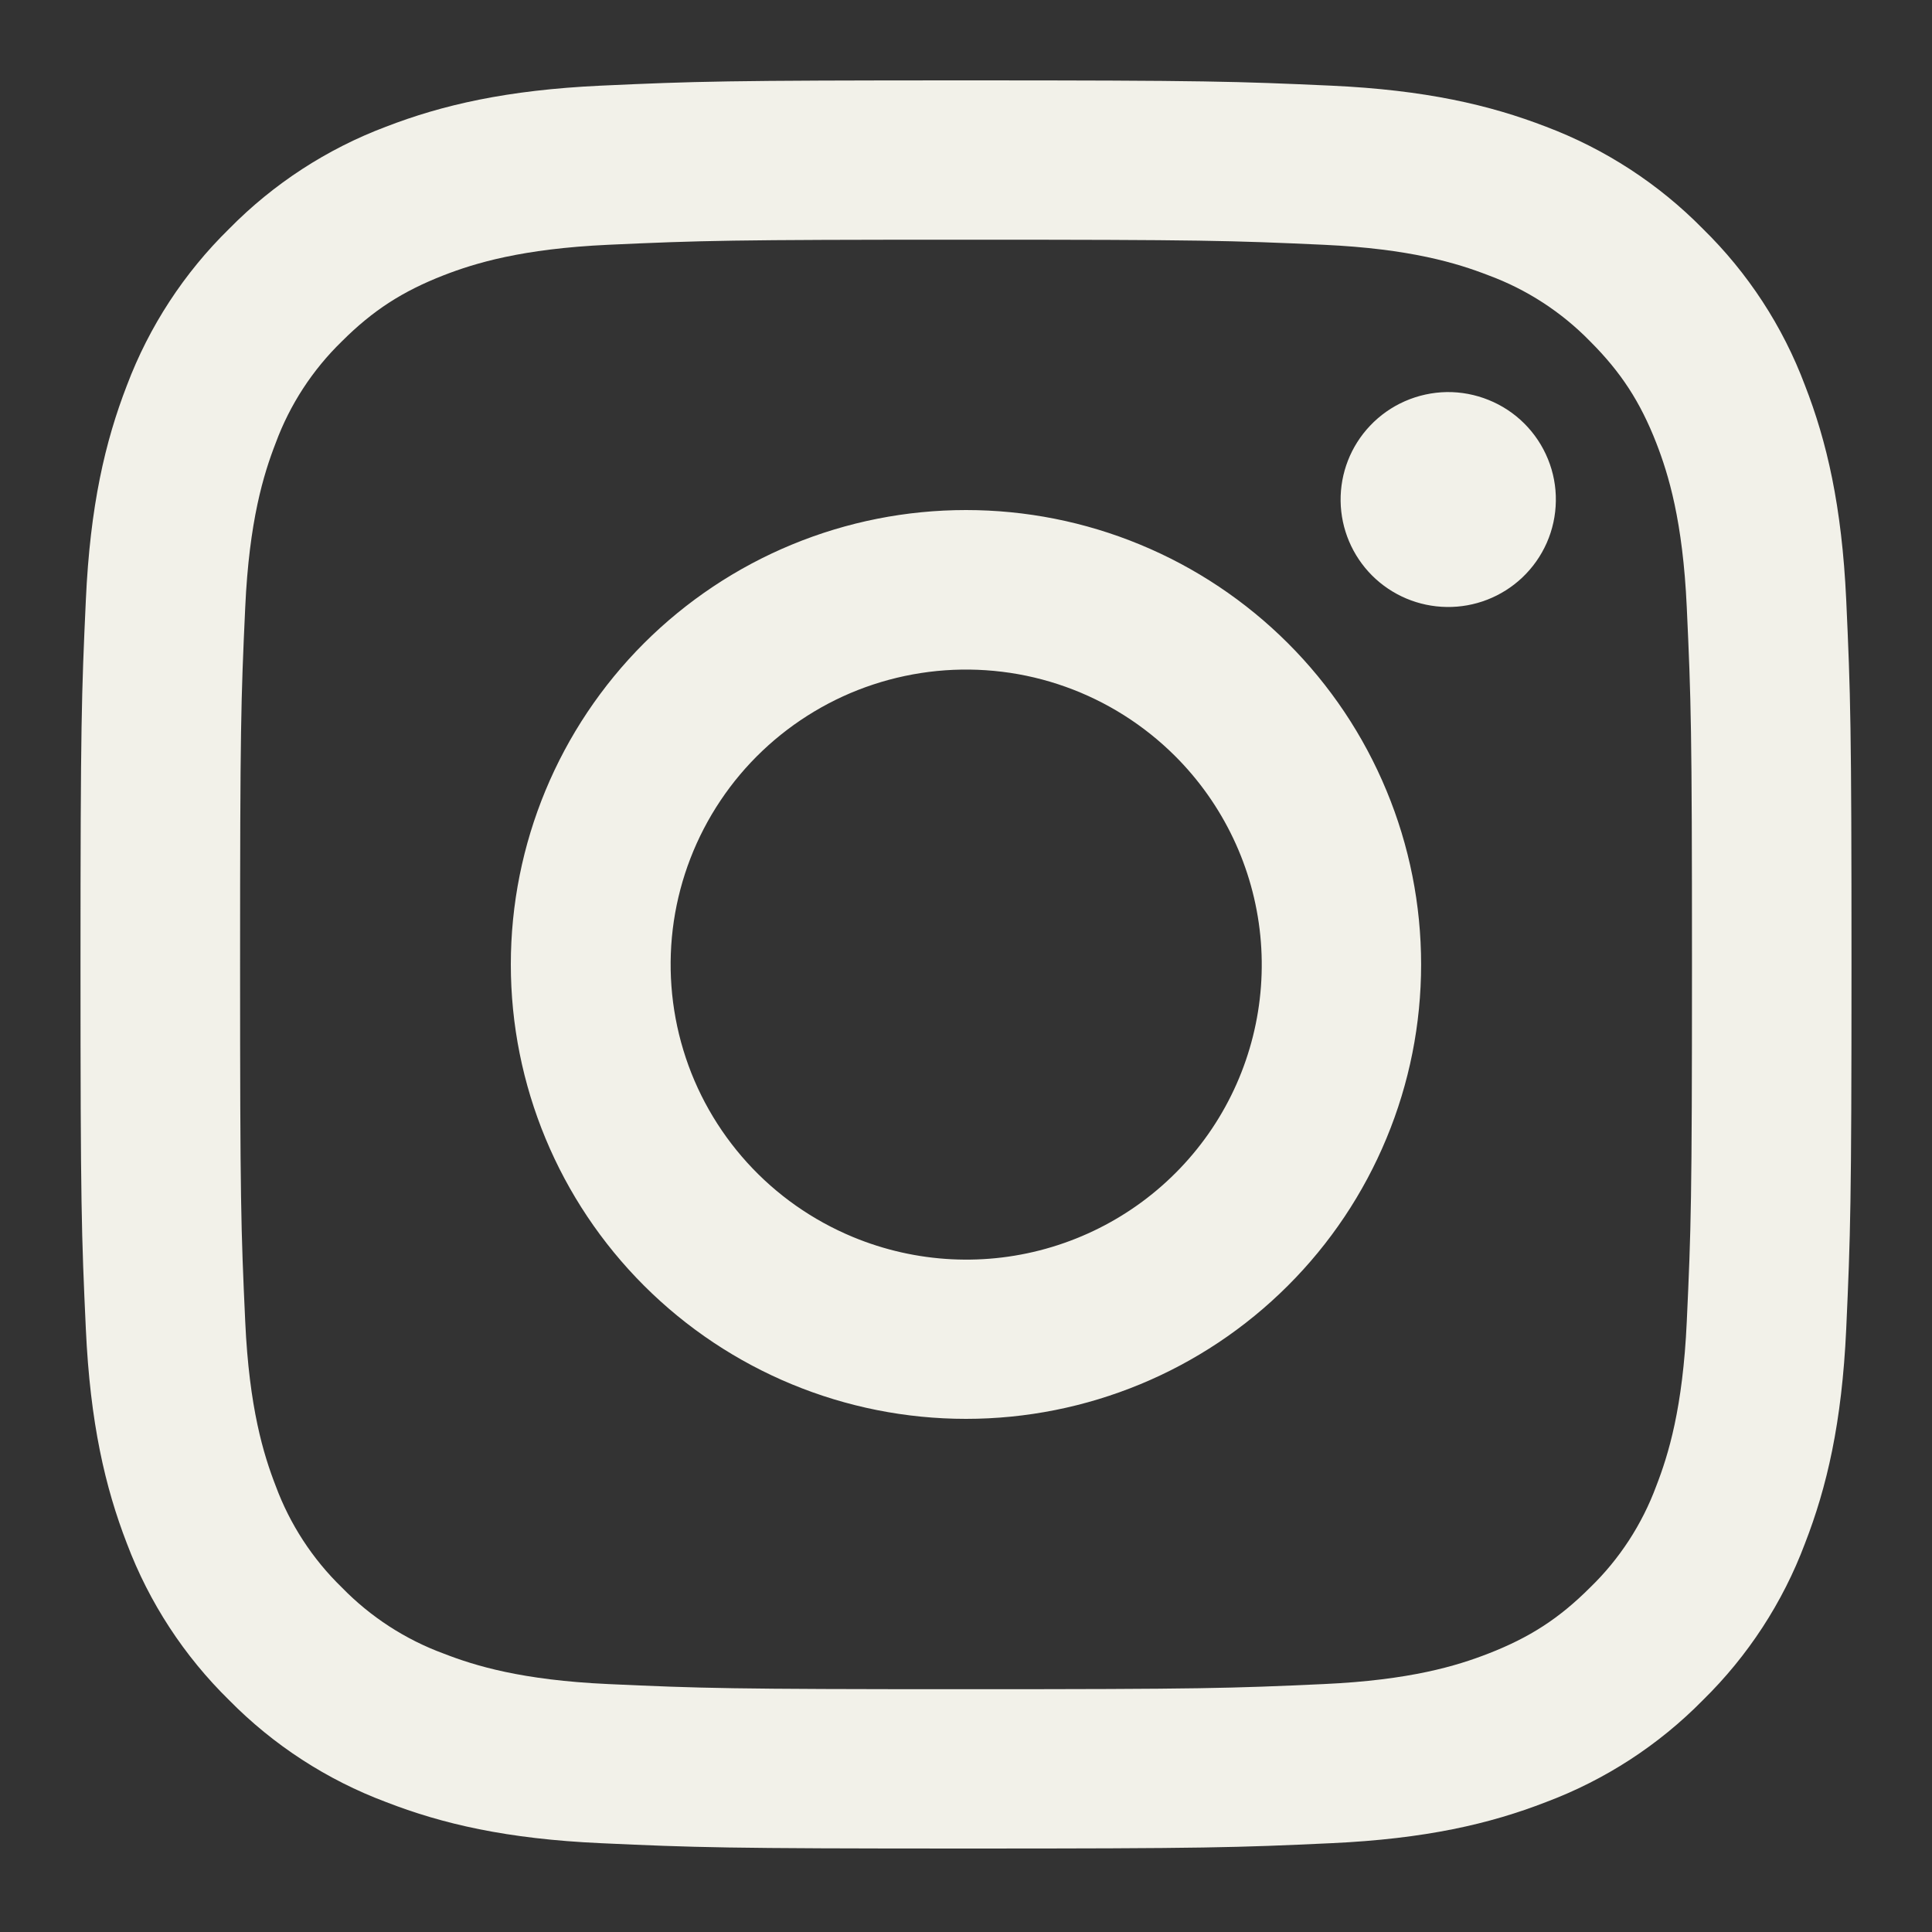 <svg xmlns="http://www.w3.org/2000/svg" fill="none" viewBox="0 0 30 30" height="30" width="30">
<rect x="0" y="0" width="30" height="30" fill="#333333" stroke="none"/>
<path fill="#F2F1E9" d="M9.331 1.33C10.797 1.263 11.265 1.248 15 1.248C18.735 1.248 19.203 1.264 20.668 1.33C22.133 1.397 23.133 1.63 24.008 1.968C24.924 2.314 25.755 2.854 26.442 3.553C27.142 4.238 27.683 5.067 28.027 5.983C28.367 6.856 28.6 7.855 28.668 9.315C28.735 10.781 28.75 11.248 28.75 14.976C28.75 18.705 28.734 19.172 28.668 20.636C28.601 22.096 28.367 23.094 28.027 23.968C27.683 24.884 27.142 25.714 26.442 26.4C25.755 27.099 24.924 27.638 24.008 27.982C23.133 28.322 22.133 28.554 20.67 28.621C19.203 28.689 18.735 28.704 15 28.704C11.265 28.704 10.797 28.688 9.331 28.621C7.869 28.555 6.869 28.322 5.994 27.982C5.076 27.638 4.245 27.098 3.558 26.4C2.858 25.714 2.317 24.885 1.971 23.969C1.633 23.095 1.4 22.097 1.333 20.637C1.265 19.17 1.25 18.704 1.25 14.976C1.25 11.247 1.266 10.78 1.333 9.318C1.399 7.855 1.633 6.856 1.971 5.983C2.317 5.067 2.859 4.237 3.559 3.552C4.245 2.854 5.076 2.313 5.992 1.968C6.867 1.63 7.867 1.398 9.33 1.33H9.331ZM20.556 3.801C19.106 3.735 18.671 3.722 15 3.722C11.329 3.722 10.894 3.735 9.444 3.801C8.102 3.863 7.375 4.086 6.89 4.274C6.249 4.524 5.79 4.82 5.309 5.3C4.853 5.743 4.501 6.283 4.281 6.879C4.093 7.363 3.869 8.089 3.808 9.429C3.741 10.876 3.728 11.311 3.728 14.976C3.728 18.641 3.741 19.076 3.808 20.523C3.869 21.862 4.093 22.589 4.281 23.073C4.501 23.668 4.853 24.209 5.309 24.651C5.753 25.107 6.294 25.458 6.89 25.677C7.375 25.866 8.102 26.089 9.444 26.15C10.894 26.216 11.328 26.23 15 26.23C18.672 26.23 19.106 26.216 20.556 26.15C21.898 26.089 22.625 25.866 23.11 25.677C23.751 25.428 24.21 25.132 24.691 24.651C25.148 24.209 25.499 23.668 25.719 23.073C25.907 22.589 26.131 21.862 26.192 20.523C26.259 19.076 26.273 18.641 26.273 14.976C26.273 11.311 26.259 10.876 26.192 9.429C26.131 8.089 25.907 7.363 25.719 6.879C25.469 6.239 25.172 5.781 24.691 5.3C24.247 4.845 23.707 4.494 23.11 4.274C22.625 4.086 21.898 3.863 20.556 3.801ZM13.244 19.208C14.225 19.615 15.317 19.671 16.334 19.363C17.351 19.056 18.229 18.407 18.82 17.525C19.41 16.643 19.675 15.584 19.57 14.528C19.465 13.473 18.996 12.486 18.244 11.737C17.764 11.259 17.184 10.892 16.545 10.664C15.907 10.436 15.226 10.353 14.551 10.419C13.876 10.486 13.224 10.7 12.642 11.049C12.061 11.397 11.563 11.869 11.187 12.432C10.81 12.995 10.563 13.635 10.463 14.304C10.364 14.974 10.414 15.658 10.611 16.306C10.807 16.954 11.146 17.55 11.601 18.052C12.056 18.554 12.617 18.948 13.244 19.208ZM10.002 9.986C10.659 9.331 11.438 8.811 12.295 8.457C13.153 8.102 14.072 7.92 15 7.92C15.928 7.92 16.847 8.102 17.705 8.457C18.562 8.811 19.341 9.331 19.997 9.986C20.654 10.642 21.174 11.419 21.529 12.276C21.885 13.132 22.067 14.049 22.067 14.976C22.067 15.902 21.885 16.82 21.529 17.676C21.174 18.532 20.654 19.31 19.997 19.965C18.672 21.289 16.874 22.032 15 22.032C13.126 22.032 11.328 21.289 10.002 19.965C8.677 18.642 7.932 16.847 7.932 14.976C7.932 13.104 8.677 11.31 10.002 9.986ZM23.635 8.971C23.798 8.817 23.928 8.633 24.018 8.429C24.108 8.225 24.156 8.004 24.159 7.781C24.163 7.558 24.121 7.336 24.037 7.13C23.953 6.923 23.828 6.735 23.67 6.577C23.512 6.419 23.324 6.295 23.116 6.211C22.909 6.127 22.687 6.085 22.464 6.088C22.24 6.092 22.02 6.14 21.815 6.23C21.61 6.32 21.426 6.45 21.273 6.612C20.974 6.928 20.811 7.347 20.817 7.781C20.823 8.215 20.999 8.63 21.306 8.937C21.614 9.244 22.029 9.419 22.464 9.425C22.899 9.432 23.319 9.268 23.635 8.971Z" clip-rule="evenodd" fill-rule="evenodd"></path>
</svg>
